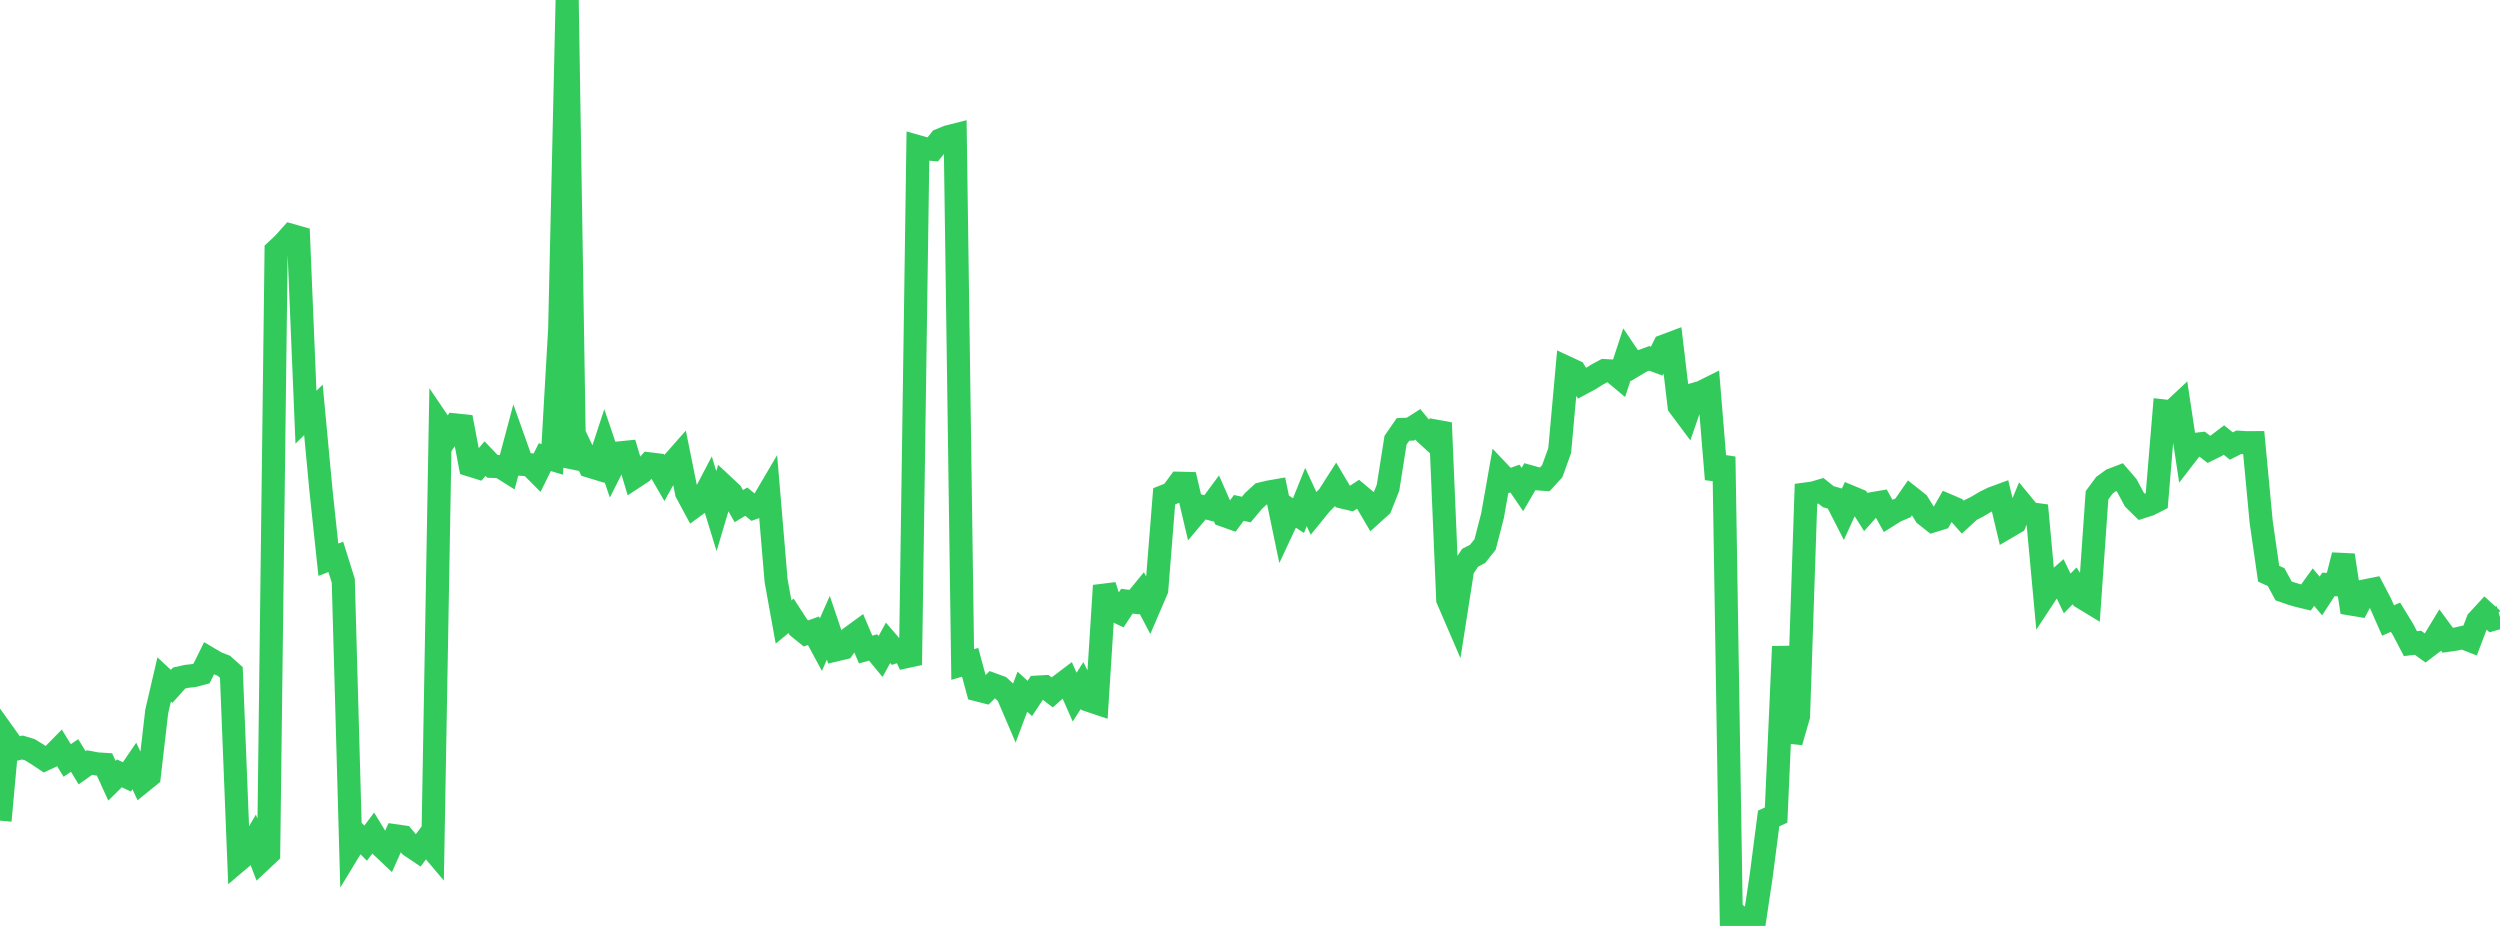 <?xml version="1.0" standalone="no"?>
<!DOCTYPE svg PUBLIC "-//W3C//DTD SVG 1.1//EN" "http://www.w3.org/Graphics/SVG/1.1/DTD/svg11.dtd">

<svg width="135" height="50" viewBox="0 0 135 50" preserveAspectRatio="none" 
  xmlns="http://www.w3.org/2000/svg"
  xmlns:xlink="http://www.w3.org/1999/xlink">


<polyline points="0.0, 44.315 0.403, 39.9 0.806, 40.464 1.209, 40.365 1.612, 40.485 2.015, 40.733 2.418, 41.001 2.821, 40.814 3.224, 40.404 3.627, 41.064 4.03, 40.796 4.433, 41.46 4.836, 41.176 5.239, 41.252 5.642, 41.277 6.045, 42.16 6.448, 41.762 6.851, 41.952 7.254, 41.362 7.657, 42.225 8.06, 41.899 8.463, 38.422 8.866, 36.689 9.269, 37.064 9.672, 36.614 10.075, 36.523 10.478, 36.478 10.881, 36.372 11.284, 35.556 11.687, 35.794 12.09, 35.951 12.493, 36.313 12.896, 46.443 13.299, 46.101 13.701, 45.418 14.104, 46.463 14.507, 46.086 14.91, 13.536 15.313, 13.159 15.716, 12.708 16.119, 12.822 16.522, 22.529 16.925, 22.135 17.328, 26.438 17.731, 30.225 18.134, 30.071 18.537, 31.361 18.94, 45.795 19.343, 45.131 19.746, 45.53 20.149, 44.992 20.552, 45.654 20.955, 46.035 21.358, 45.135 21.761, 45.192 22.164, 45.674 22.567, 45.944 22.97, 45.402 23.373, 45.879 23.776, 22.947 24.179, 23.542 24.582, 22.947 24.985, 22.989 25.388, 25.114 25.791, 25.239 26.194, 24.764 26.597, 25.184 27.0, 25.197 27.403, 25.45 27.806, 23.941 28.209, 25.074 28.612, 25.099 29.015, 25.503 29.418, 24.686 29.821, 24.807 30.224, 17.772 30.627, 0.0 31.03, 25.246 31.433, 24.326 31.836, 25.174 32.239, 25.297 32.642, 24.069 33.045, 25.257 33.448, 24.458 33.851, 24.418 34.254, 25.765 34.657, 25.501 35.06, 25.048 35.463, 25.097 35.866, 25.791 36.269, 25.064 36.672, 24.608 37.075, 26.602 37.478, 27.348 37.881, 27.053 38.284, 26.284 38.687, 27.6 39.09, 26.247 39.493, 26.624 39.896, 27.332 40.299, 27.088 40.701, 27.419 41.104, 27.273 41.507, 26.587 41.91, 31.36 42.313, 33.592 42.716, 33.256 43.119, 33.877 43.522, 34.205 43.925, 34.061 44.328, 34.81 44.731, 33.899 45.134, 35.093 45.537, 34.998 45.94, 34.42 46.343, 34.127 46.746, 35.076 47.149, 34.962 47.552, 35.449 47.955, 34.713 48.358, 35.181 48.761, 35.049 49.164, 35.903 49.567, 7.92 49.97, 8.033 50.373, 8.065 50.776, 7.559 51.179, 7.392 51.582, 7.29 51.985, 35.882 52.388, 35.765 52.791, 37.253 53.194, 37.356 53.597, 36.96 54.0, 37.107 54.403, 37.482 54.806, 38.422 55.209, 37.35 55.612, 37.716 56.015, 37.105 56.418, 37.082 56.821, 37.391 57.224, 37.033 57.627, 36.728 58.03, 37.645 58.433, 37.017 58.836, 37.829 59.239, 37.964 59.642, 31.623 60.045, 32.891 60.448, 33.082 60.851, 32.464 61.254, 32.515 61.657, 32.024 62.06, 32.788 62.463, 31.849 62.866, 26.8 63.269, 26.641 63.672, 26.096 64.075, 26.106 64.478, 27.825 64.881, 27.346 65.284, 27.452 65.687, 26.91 66.09, 27.827 66.493, 27.97 66.896, 27.427 67.299, 27.517 67.701, 27.038 68.104, 26.67 68.507, 26.572 68.91, 26.502 69.313, 28.441 69.716, 27.58 70.119, 27.843 70.522, 26.84 70.925, 27.707 71.328, 27.211 71.731, 26.803 72.134, 26.172 72.537, 26.85 72.94, 26.946 73.343, 26.685 73.746, 27.024 74.149, 27.711 74.552, 27.347 74.955, 26.33 75.358, 23.773 75.761, 23.19 76.164, 23.172 76.567, 22.915 76.97, 23.405 77.373, 23.773 77.776, 22.833 78.179, 32.369 78.582, 33.305 78.985, 30.726 79.388, 30.117 79.791, 29.909 80.194, 29.403 80.597, 27.847 81.0, 25.561 81.403, 25.986 81.806, 25.842 82.209, 26.433 82.612, 25.743 83.015, 25.855 83.418, 25.884 83.821, 25.446 84.224, 24.328 84.627, 19.863 85.03, 20.05 85.433, 20.698 85.836, 20.482 86.239, 20.23 86.642, 20.014 87.045, 20.035 87.448, 20.37 87.851, 19.141 88.254, 19.738 88.657, 19.497 89.06, 19.352 89.463, 19.501 89.866, 18.683 90.269, 18.532 90.672, 21.922 91.075, 22.462 91.478, 21.297 91.881, 21.181 92.284, 20.98 92.687, 25.88 93.09, 24.663 93.493, 49.824 93.896, 49.499 94.299, 49.834 94.701, 50.0 95.104, 47.307 95.507, 44.198 95.91, 44.014 96.313, 34.912 96.716, 40.064 97.119, 38.673 97.522, 26.676 97.925, 26.622 98.328, 26.502 98.731, 26.823 99.134, 26.936 99.537, 27.722 99.94, 26.838 100.343, 27.006 100.746, 27.645 101.149, 27.192 101.552, 27.123 101.955, 27.849 102.358, 27.596 102.761, 27.426 103.164, 26.845 103.567, 27.164 103.97, 27.81 104.373, 28.128 104.776, 28.002 105.179, 27.295 105.582, 27.468 105.985, 27.924 106.388, 27.553 106.791, 27.348 107.194, 27.106 107.597, 26.908 108.0, 26.76 108.403, 28.459 108.806, 28.223 109.209, 27.249 109.612, 27.738 110.015, 27.792 110.418, 32.169 110.821, 31.556 111.224, 31.205 111.627, 32.045 112.03, 31.636 112.433, 32.263 112.836, 32.508 113.239, 26.744 113.642, 26.198 114.045, 25.909 114.448, 25.755 114.851, 26.222 115.254, 26.975 115.657, 27.371 116.06, 27.243 116.463, 27.038 116.866, 22.195 117.269, 22.241 117.672, 21.864 118.075, 24.525 118.478, 24.004 118.881, 23.959 119.284, 24.267 119.687, 24.066 120.09, 23.761 120.493, 24.085 120.896, 23.882 121.299, 23.908 121.701, 23.905 122.104, 28.186 122.507, 30.98 122.91, 31.164 123.313, 31.908 123.716, 32.048 124.119, 32.168 124.522, 32.264 124.925, 31.706 125.328, 32.182 125.731, 31.561 126.134, 31.574 126.537, 29.981 126.94, 32.612 127.343, 32.679 127.746, 31.901 128.149, 31.82 128.552, 32.592 128.955, 33.506 129.358, 33.33 129.761, 33.988 130.164, 34.757 130.567, 34.708 130.97, 35 131.373, 34.694 131.776, 34.028 132.179, 34.574 132.582, 34.516 132.985, 34.426 133.388, 34.584 133.791, 33.523 134.194, 33.085 134.597, 33.449 135.0, 33.334" fill="none" stroke="#32ca5b" stroke-width="1.25"/>

</svg>